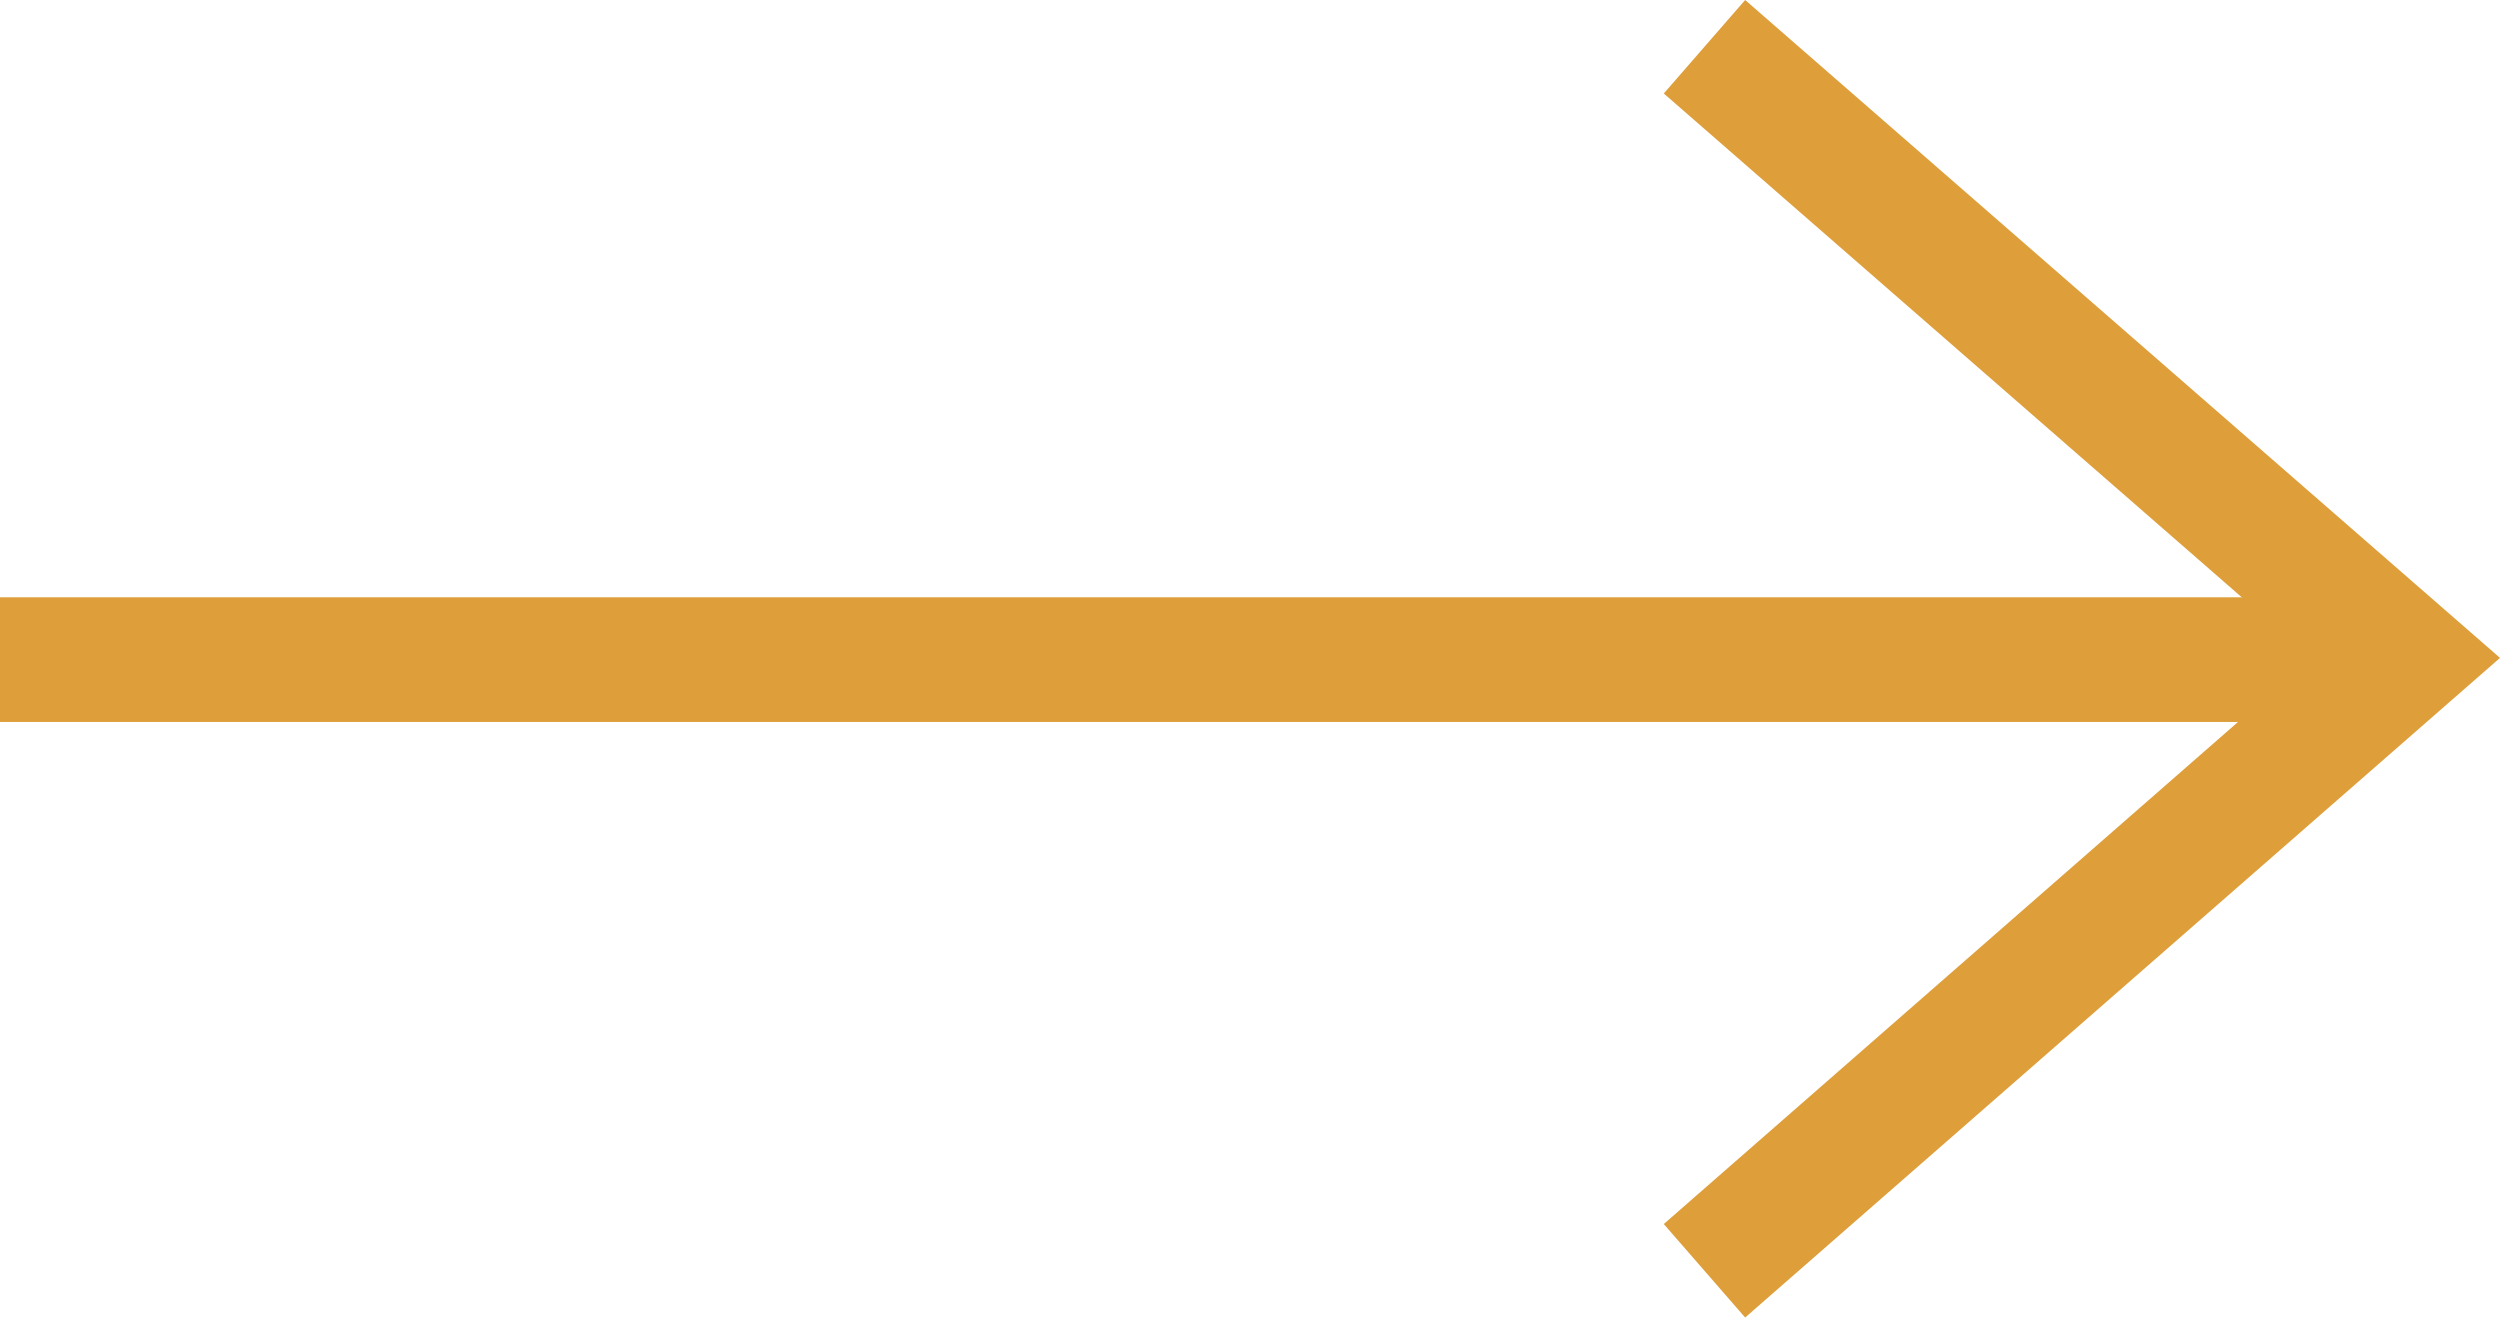 <?xml version="1.0" encoding="UTF-8"?> <svg xmlns="http://www.w3.org/2000/svg" viewBox="0 0 14.44 7.61"> <defs> <style>.cls-1{fill:#de9e3a;}</style> </defs> <title>arrow</title> <g id="Слой_2" data-name="Слой 2"> <g id="Слой_1-2" data-name="Слой 1"> <rect class="cls-1" y="3.45" width="13.64" height="0.72"></rect> <polygon class="cls-1" points="10.08 7.61 9.61 7.07 13.35 3.8 9.61 0.54 10.08 0 14.44 3.8 10.08 7.61"></polygon> </g> </g> </svg> 